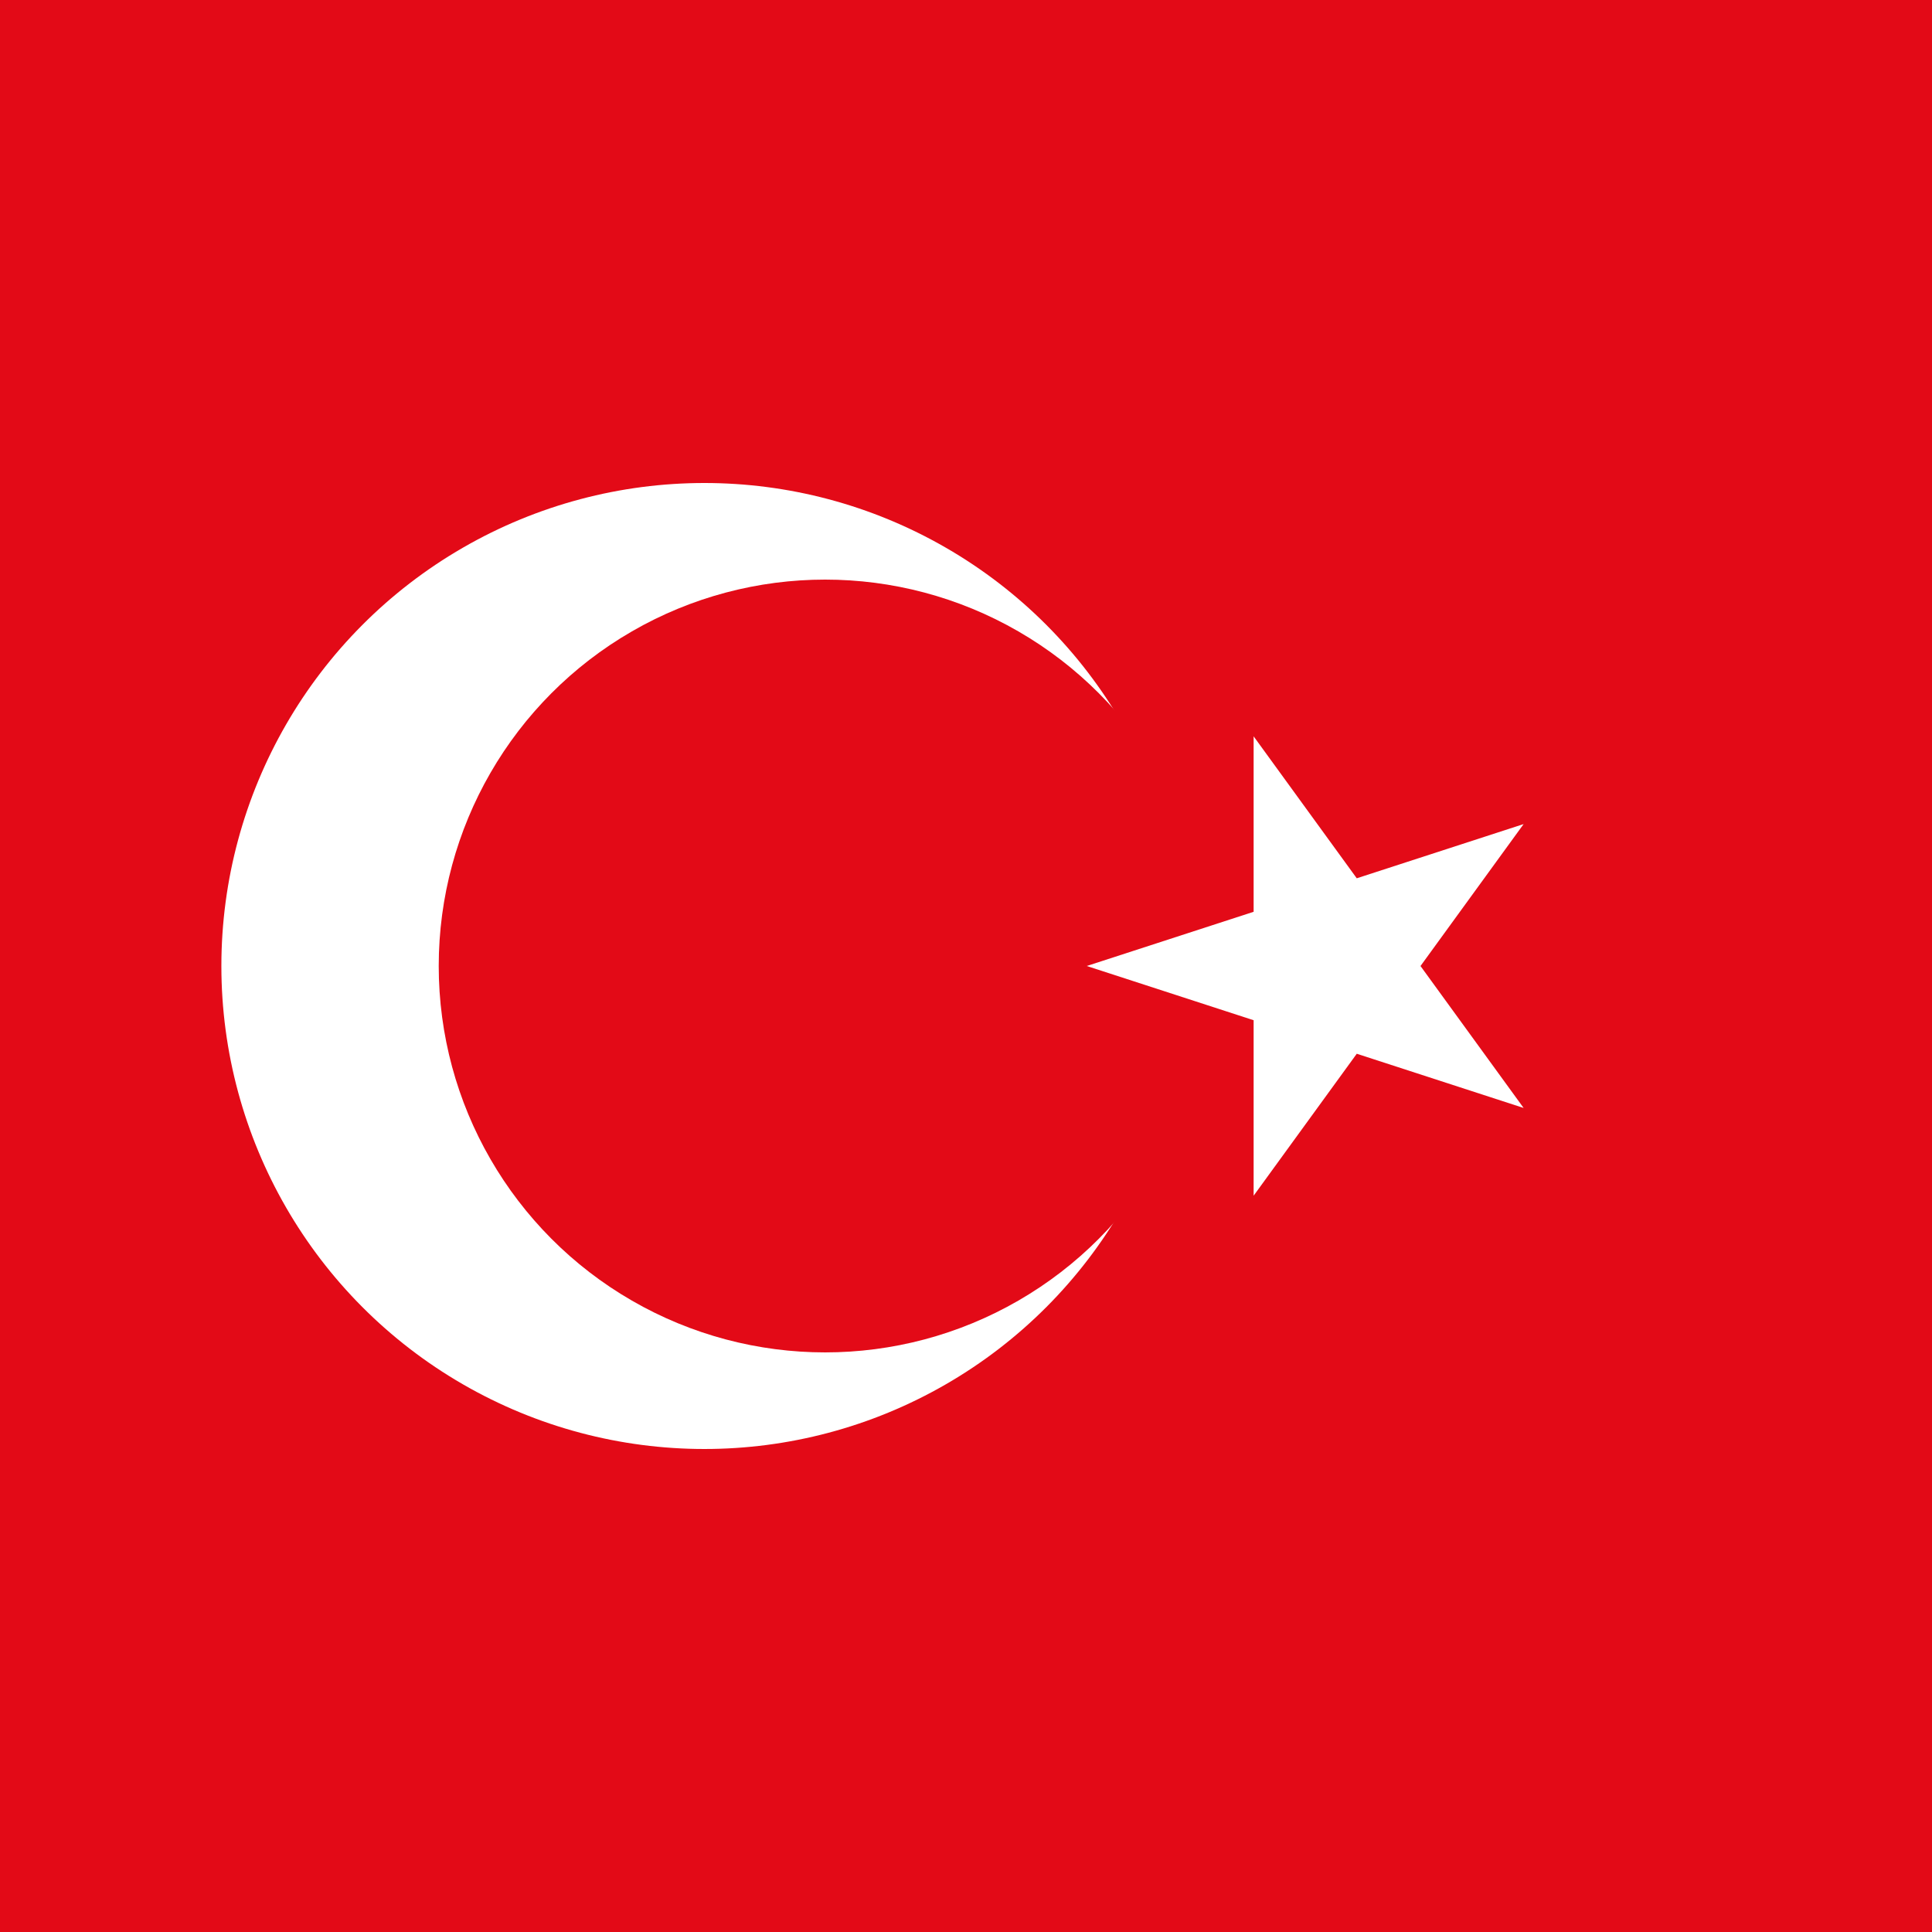 <svg fill="none" height="48" viewBox="0 0 48 48" width="48" xmlns="http://www.w3.org/2000/svg"><path d="m0 0h48v48h-48z" fill="#e30a17"/><circle cx="17.5" cy="24" fill="#fff" r="12"/><circle cx="20.5" cy="24" fill="#e30a17" r="9.6"/><path d="m27 24 10.854 3.527-6.708-9.233v11.413l6.708-9.233z" fill="#fff"/></svg>